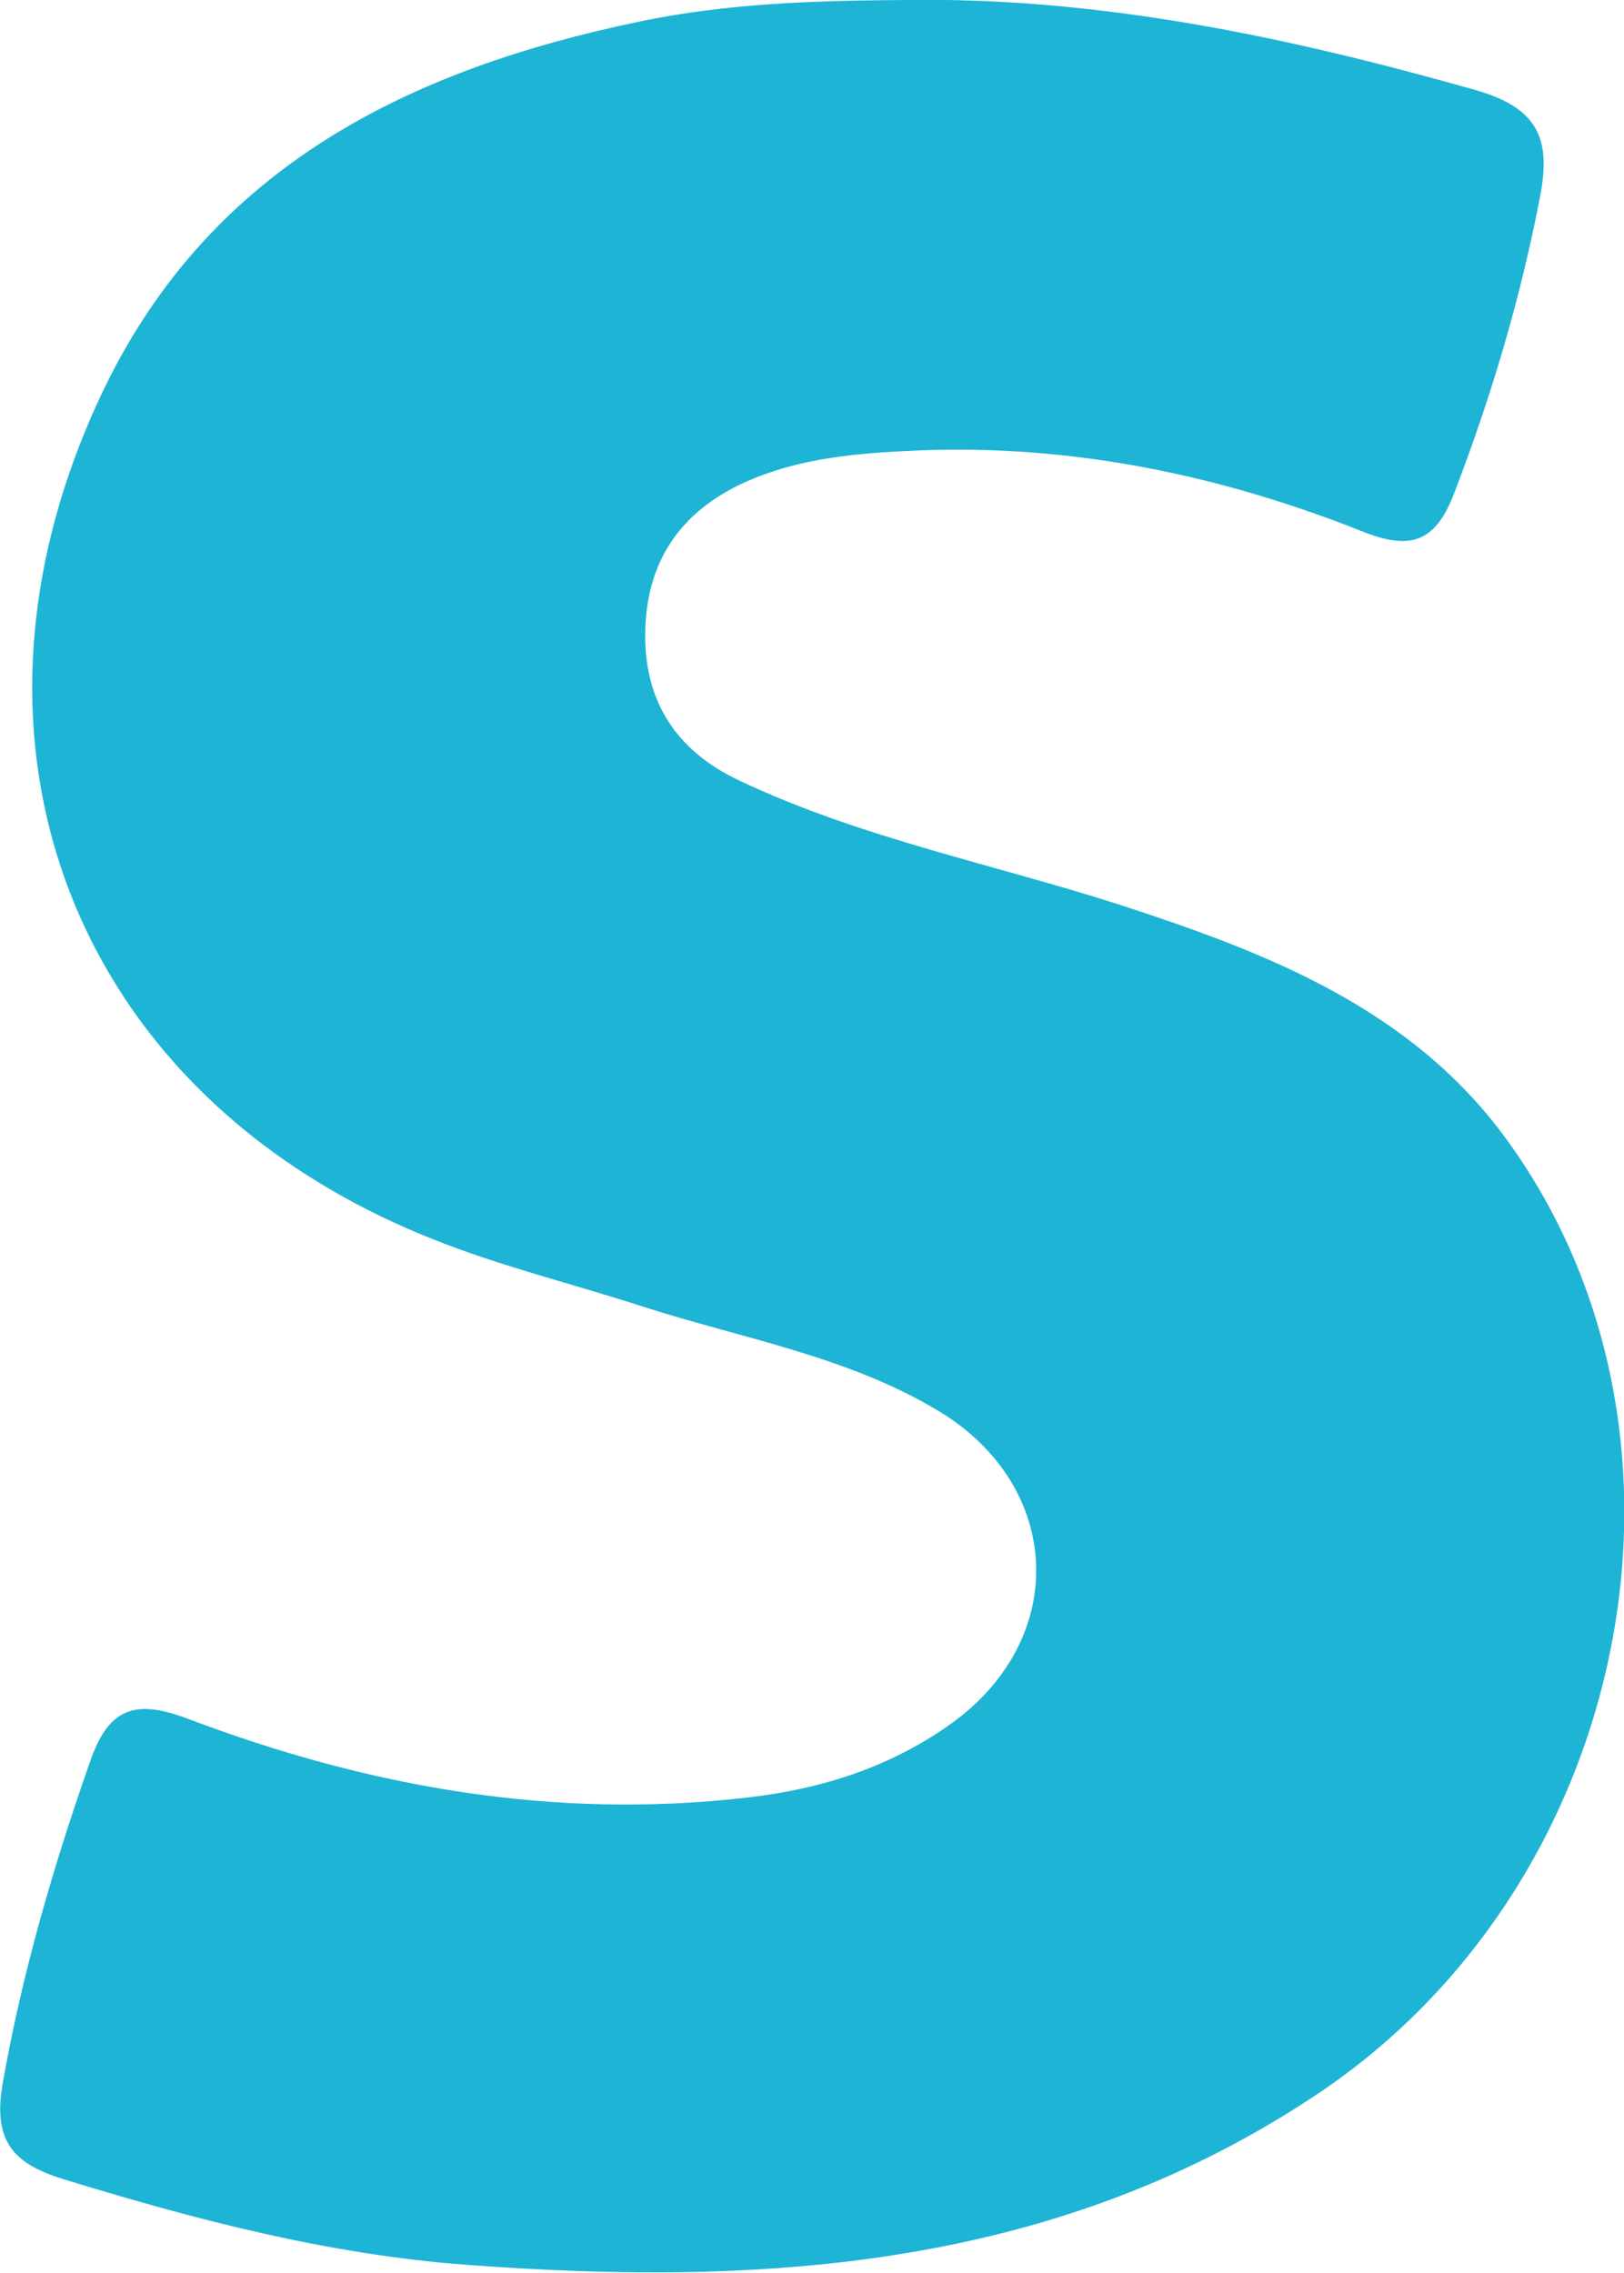 <?xml version="1.0" encoding="UTF-8"?>
<svg xmlns="http://www.w3.org/2000/svg" id="Ebene_2" data-name="Ebene 2" viewBox="0 0 25.17 35.22">
  <defs>
    <style>
      .cls-1 {
        fill: #1eb4d5;
      }
    </style>
  </defs>
  <g id="Ebene_1-2" data-name="Ebene 1">
    <path class="cls-1" d="M14,0c3.03-.05,5.95,.57,8.85,1.39,.96,.27,1.2,.73,1.02,1.65-.3,1.57-.75,3.08-1.32,4.57-.28,.75-.64,.94-1.42,.63-2.21-.88-4.52-1.36-6.92-1.26-.91,.04-1.81,.11-2.66,.49-1.02,.46-1.54,1.25-1.55,2.35-.01,1.05,.48,1.81,1.45,2.27,1.9,.9,3.96,1.3,5.94,1.94,2.27,.74,4.48,1.6,5.95,3.61,3.34,4.57,1.97,11.52-2.9,14.79-4.04,2.71-8.57,3.01-13.22,2.66-2.14-.16-4.2-.7-6.25-1.33-.77-.24-1.08-.59-.93-1.47,.3-1.71,.78-3.35,1.35-4.98,.29-.85,.7-.99,1.52-.68,2.8,1.06,5.68,1.57,8.68,1.22,1.15-.13,2.23-.48,3.16-1.15,1.83-1.32,1.72-3.67-.19-4.83-1.42-.86-3.06-1.13-4.61-1.63-1.08-.35-2.19-.62-3.24-1.04C1.13,16.99-1.01,11.48,1.61,6.03,3.28,2.57,6.36,1.07,9.93,.33,11.28,.05,12.64,.01,14,0Z"></path>
  </g>
</svg>
